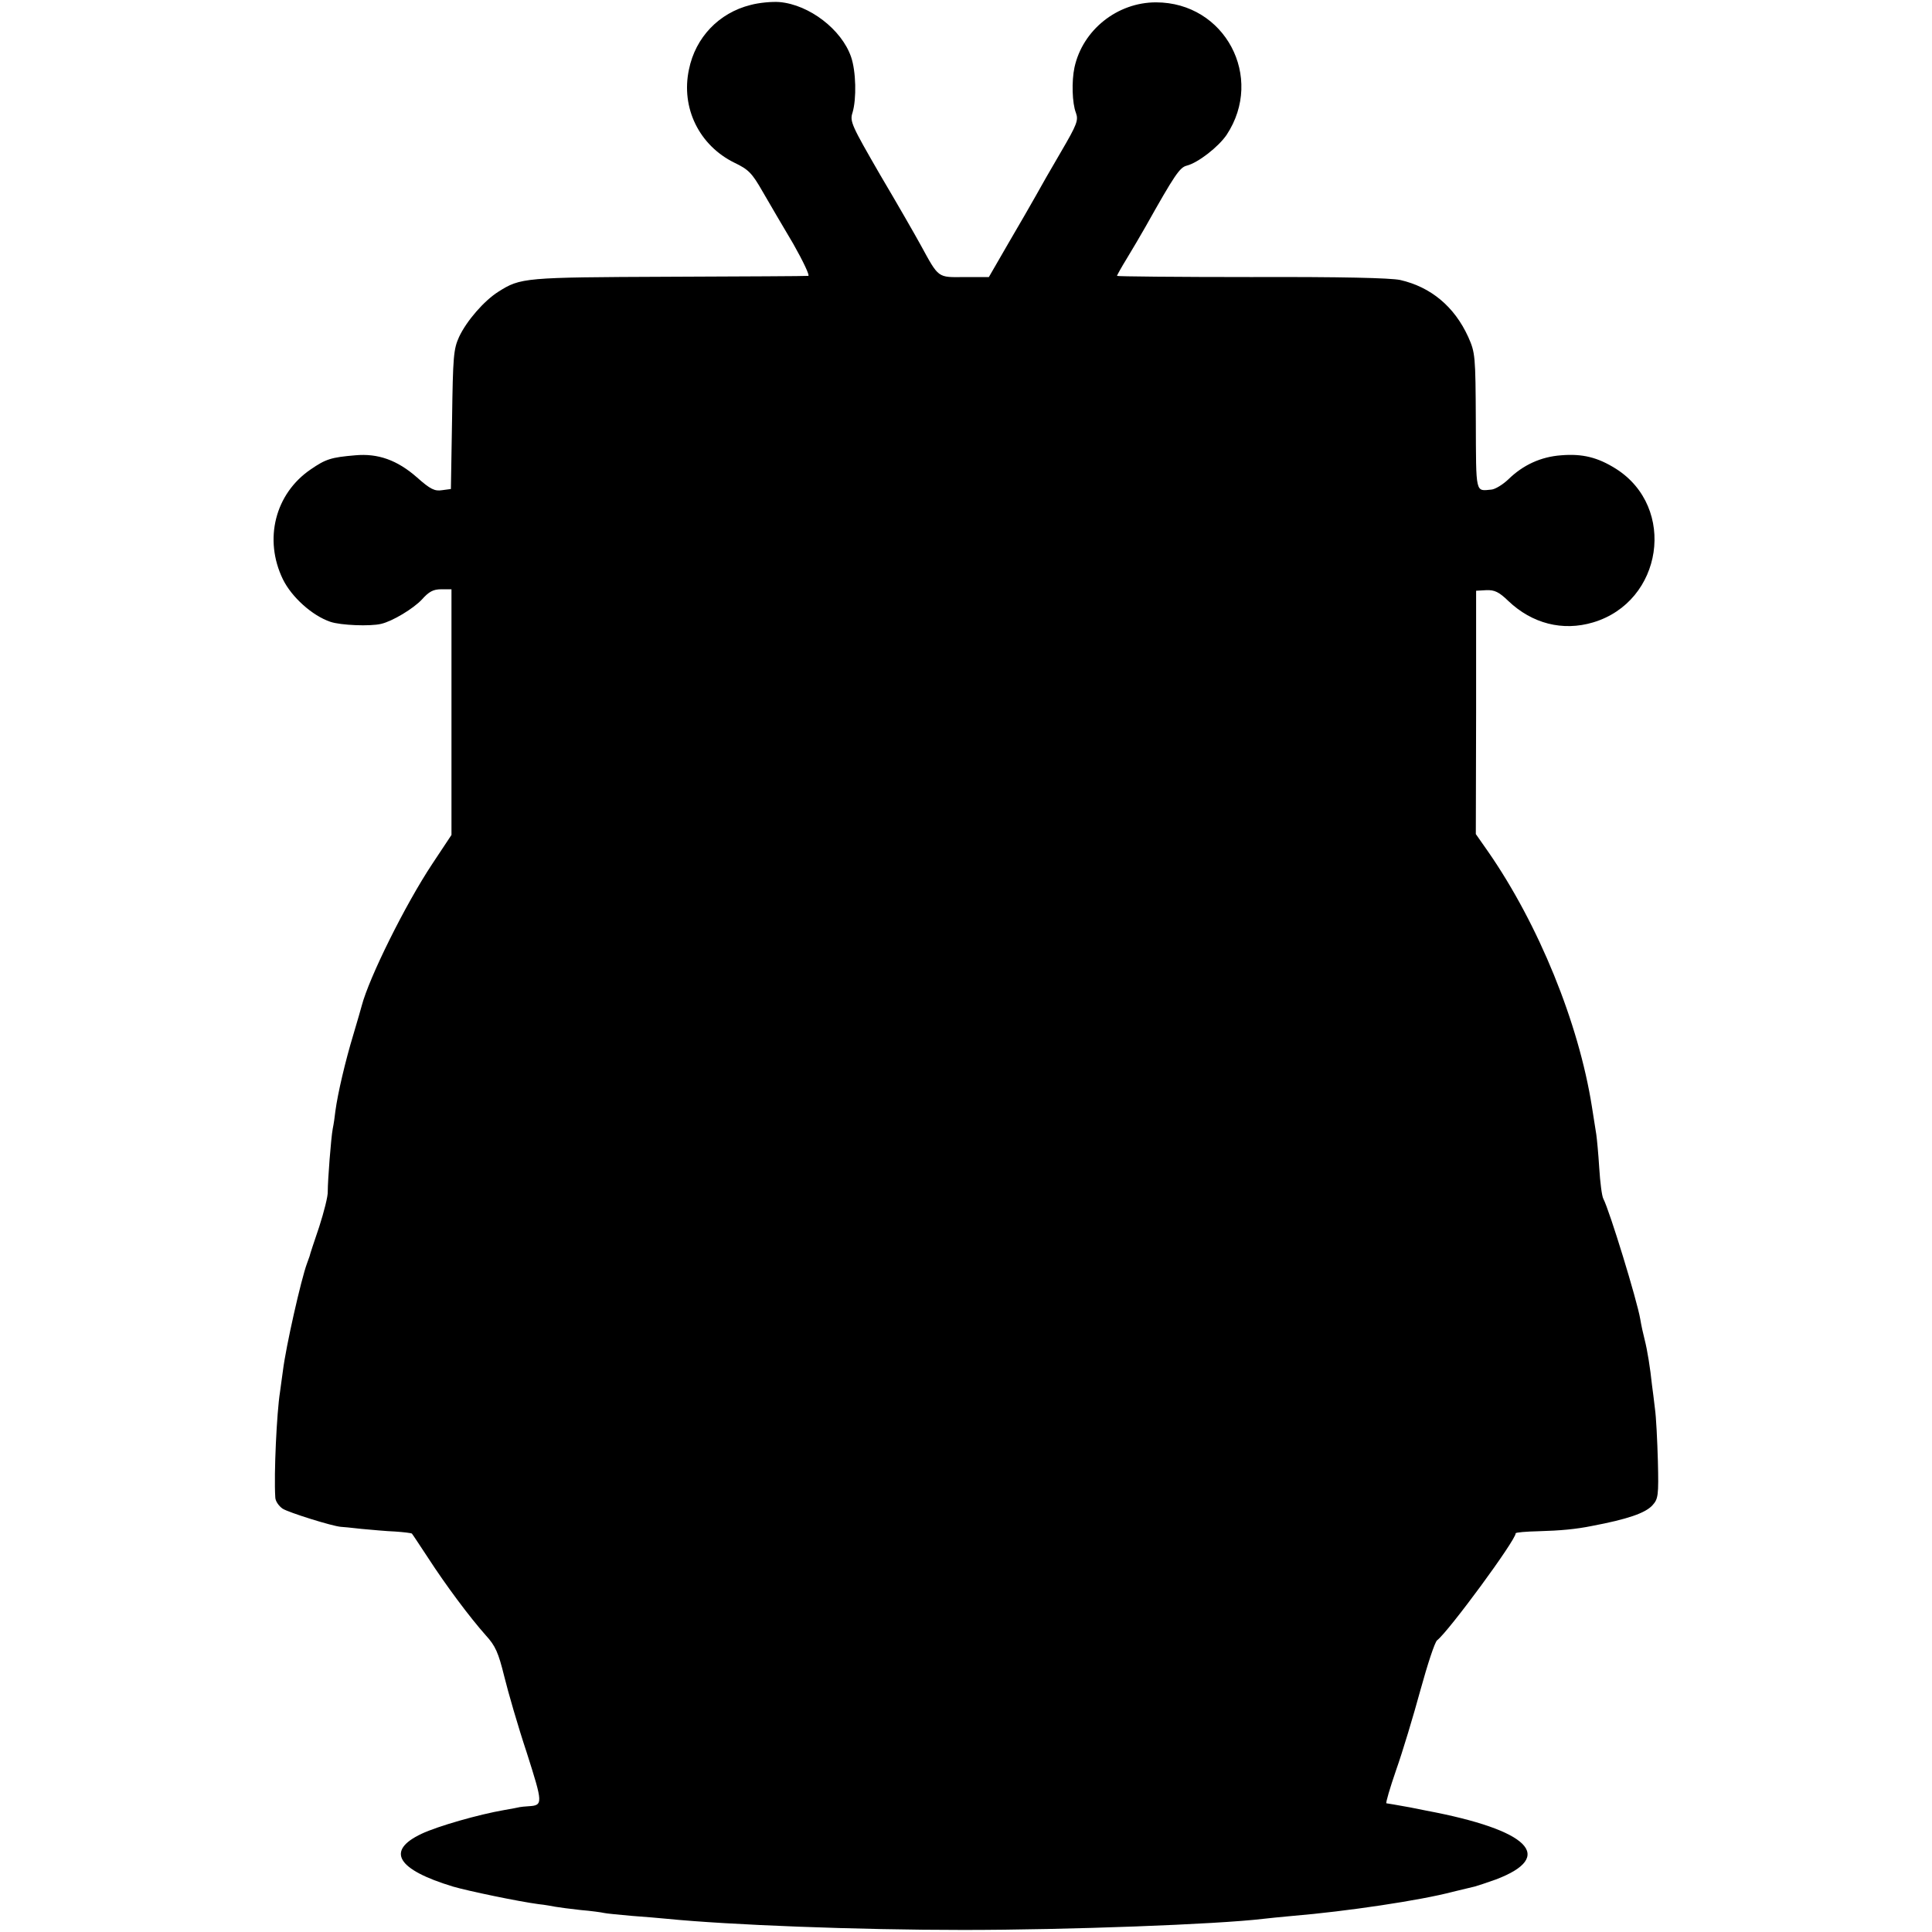 <?xml version="1.0" standalone="no"?>
<!DOCTYPE svg PUBLIC "-//W3C//DTD SVG 20010904//EN"
 "http://www.w3.org/TR/2001/REC-SVG-20010904/DTD/svg10.dtd">
<svg version="1.0" xmlns="http://www.w3.org/2000/svg"
 width="659pt" height="659pt" viewBox="0 0 659 659"
 preserveAspectRatio="xMidYMid meet">
<g transform="translate(0,659) scale(0.1,-0.1)"
fill="#000000" stroke="none">
<path d="M2560 6573 c-108 -27 -188 -111 -210 -220 -28 -131 35 -259 155 -318
48 -23 60 -35 96 -98 23 -40 70 -120 105 -179 34 -60 57 -109 51 -109 -7 -1
-221 -2 -477 -3 -493 -2 -504 -3 -580 -51 -49 -31 -108 -99 -134 -154 -19 -42
-21 -66 -24 -282 l-4 -237 -30 -4 c-25 -4 -40 3 -85 43 -68 60 -134 83 -211
76 -83 -7 -101 -13 -152 -48 -122 -83 -161 -239 -95 -375 30 -61 100 -124 162
-145 35 -12 136 -16 173 -7 39 9 110 52 139 83 24 27 39 35 66 35 l35 0 0
-419 0 -419 -65 -98 c-93 -140 -216 -389 -241 -484 -2 -8 -15 -53 -29 -100
-27 -89 -53 -200 -61 -260 -2 -19 -6 -46 -9 -60 -6 -32 -17 -176 -17 -214 1
-16 -13 -70 -29 -120 -17 -50 -32 -95 -33 -101 -2 -5 -6 -17 -9 -25 -20 -54
-72 -284 -82 -366 -4 -27 -8 -60 -10 -73 -11 -69 -21 -278 -16 -358 0 -13 12
-30 25 -39 20 -13 170 -60 199 -62 4 0 35 -3 70 -7 34 -3 86 -8 115 -9 29 -2
54 -5 57 -7 2 -2 27 -40 56 -84 59 -91 140 -200 196 -263 33 -36 43 -59 63
-140 13 -53 47 -171 77 -261 55 -173 56 -179 6 -182 -13 -1 -26 -2 -30 -3 -5
-1 -28 -6 -53 -10 -87 -15 -227 -55 -282 -81 -123 -58 -84 -122 107 -180 51
-15 224 -51 292 -60 21 -2 47 -7 58 -9 11 -2 49 -7 85 -11 36 -3 72 -8 80 -10
8 -2 51 -6 95 -10 44 -3 98 -8 120 -10 210 -21 650 -38 1010 -38 358 0 867 19
1025 38 14 2 59 6 100 10 181 15 436 53 545 82 33 8 67 16 75 18 8 2 41 13 72
24 206 78 114 169 -237 235 -11 2 -36 7 -55 11 -49 9 -74 13 -81 14 -3 1 12
52 33 113 22 62 59 185 83 273 24 87 49 164 57 170 39 30 268 341 268 365 0 3
35 6 78 7 74 2 128 7 182 18 122 23 182 44 206 70 20 22 22 32 19 152 -2 70
-6 151 -10 178 -3 28 -8 64 -10 80 -6 58 -16 120 -25 155 -5 19 -12 51 -15 70
-11 65 -105 371 -126 411 -5 9 -11 56 -14 105 -3 49 -8 100 -10 114 -2 14 -9
57 -15 95 -45 286 -182 622 -354 870 l-42 60 1 415 0 415 35 2 c28 1 43 -6 75
-37 81 -77 185 -104 289 -73 238 71 286 392 78 524 -62 39 -114 52 -187 46
-69 -5 -130 -33 -180 -82 -19 -18 -45 -34 -58 -35 -55 -5 -52 -18 -53 233 -1
225 -2 234 -26 288 -47 103 -127 170 -232 194 -34 7 -199 11 -508 10 -252 0
-458 2 -458 4 0 2 15 29 34 60 19 31 47 79 63 107 100 178 117 203 141 209 39
10 108 64 136 105 130 197 -6 452 -241 452 -132 0 -250 -94 -278 -222 -10 -47
-8 -122 5 -155 9 -25 4 -39 -51 -133 -34 -58 -73 -126 -86 -150 -14 -25 -56
-98 -93 -161 l-67 -116 -83 0 c-93 -1 -87 -5 -150 110 -18 33 -80 141 -138
239 -97 168 -104 182 -94 212 14 47 12 141 -5 190 -32 93 -142 178 -244 187
-25 2 -70 -2 -99 -10z"/>
</g>
</svg>
